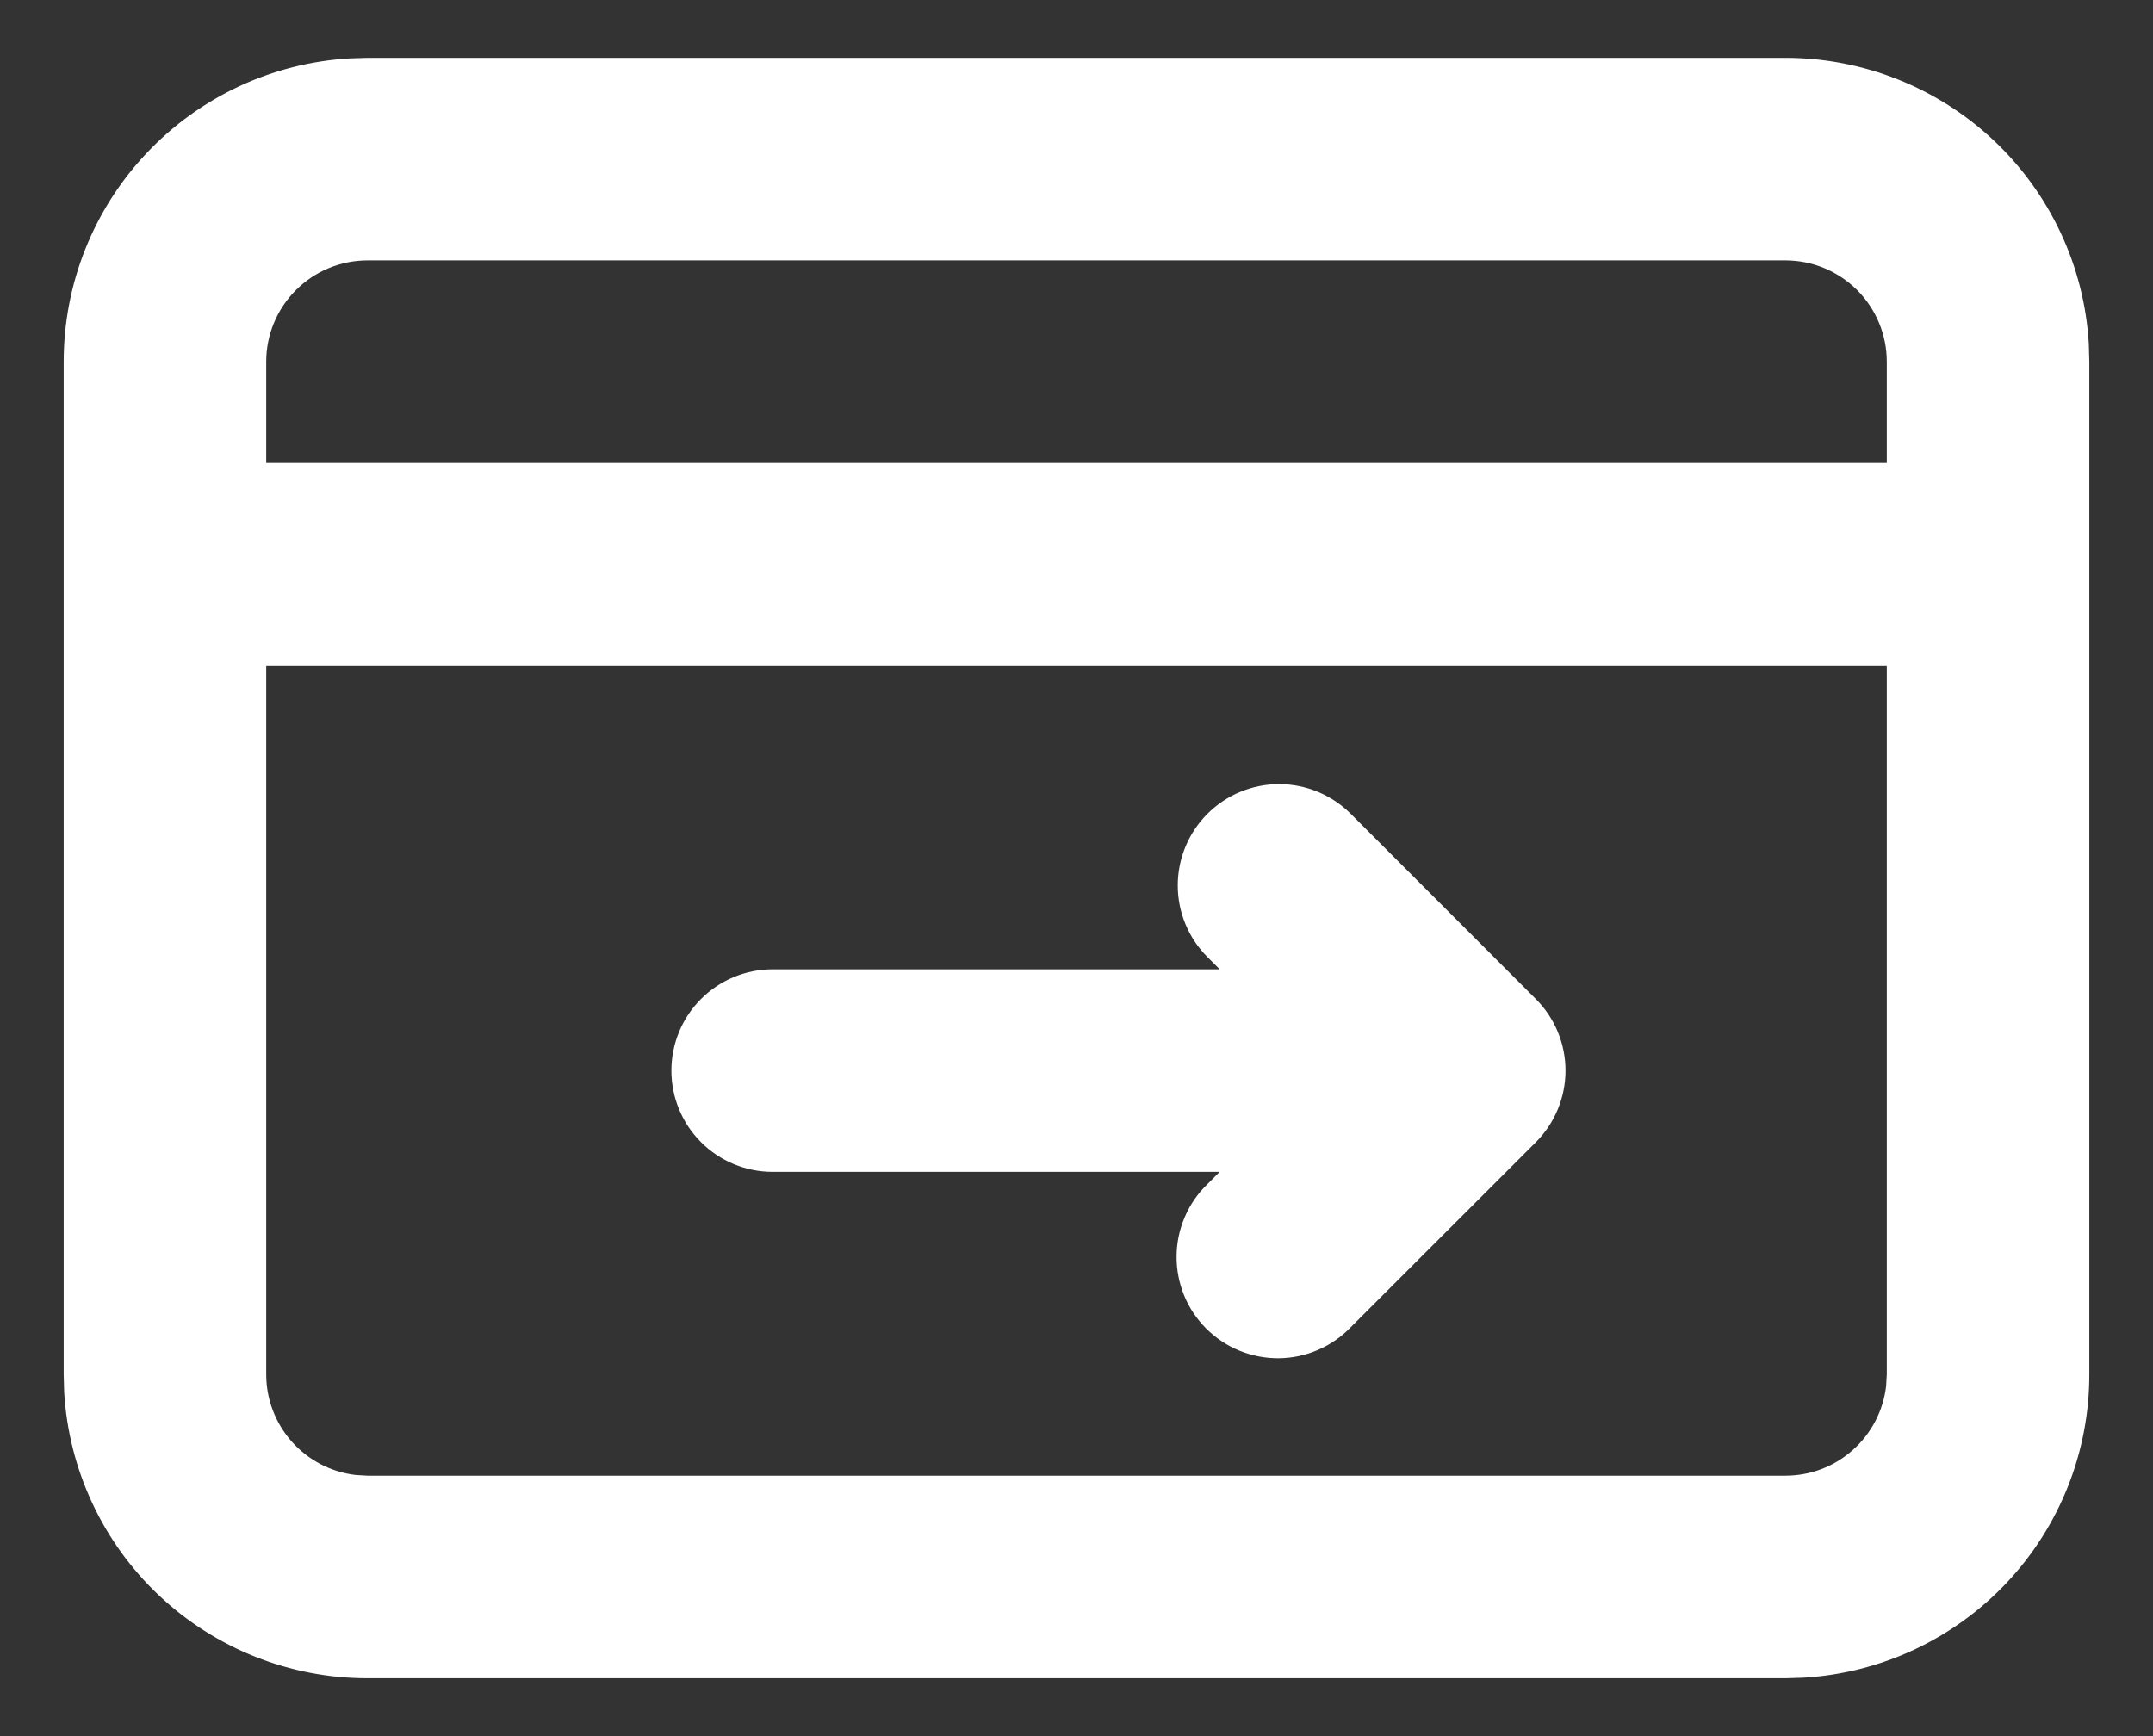 <svg width="31" height="25" viewBox="0 0 31 25" fill="none" xmlns="http://www.w3.org/2000/svg">
<rect x="0" y="0" width="31" height="25" fill="#333333" stroke="none"/>
<path fill-rule="evenodd" clip-rule="evenodd" d="M25.708 0.833C26.824 0.833 27.898 1.26 28.71 2.025C29.522 2.791 30.011 3.838 30.076 4.952L30.083 5.208V19.792C30.084 20.908 29.657 21.981 28.892 22.793C28.126 23.605 27.079 24.094 25.965 24.159L25.708 24.167H5.292C4.176 24.167 3.102 23.74 2.29 22.975C1.478 22.209 0.99 21.162 0.924 20.048L0.917 19.792V5.208C0.917 4.092 1.343 3.019 2.109 2.207C2.874 1.395 3.921 0.906 5.035 0.841L5.292 0.833H25.708ZM27.167 9.583H3.833V19.792C3.833 20.149 3.965 20.494 4.202 20.761C4.439 21.027 4.766 21.198 5.121 21.24L5.292 21.25H25.708C26.066 21.25 26.41 21.119 26.677 20.881C26.944 20.644 27.115 20.317 27.157 19.962L27.167 19.792V9.583ZM19.448 11.718L22.114 14.386C22.387 14.659 22.541 15.03 22.541 15.417C22.541 15.803 22.387 16.174 22.114 16.448L19.448 19.113C19.313 19.253 19.152 19.364 18.974 19.44C18.797 19.517 18.605 19.557 18.412 19.559C18.218 19.56 18.026 19.523 17.847 19.45C17.667 19.377 17.505 19.268 17.368 19.132C17.231 18.995 17.122 18.832 17.049 18.653C16.976 18.473 16.939 18.281 16.941 18.088C16.942 17.894 16.983 17.703 17.059 17.525C17.135 17.347 17.246 17.186 17.386 17.051L17.561 16.875H11.125C10.738 16.875 10.367 16.721 10.094 16.448C9.82 16.174 9.667 15.803 9.667 15.417C9.667 15.03 9.82 14.659 10.094 14.385C10.367 14.112 10.738 13.958 11.125 13.958H17.562L17.386 13.782C17.112 13.508 16.958 13.137 16.958 12.751C16.958 12.364 17.111 11.993 17.385 11.719C17.658 11.445 18.029 11.292 18.416 11.291C18.803 11.291 19.174 11.445 19.448 11.718ZM25.708 3.75H5.292C4.905 3.75 4.534 3.904 4.261 4.177C3.987 4.451 3.833 4.822 3.833 5.208V6.667H27.167V5.208C27.167 4.822 27.013 4.451 26.74 4.177C26.466 3.904 26.095 3.75 25.708 3.75Z" fill="#FFF"/>
</svg>
